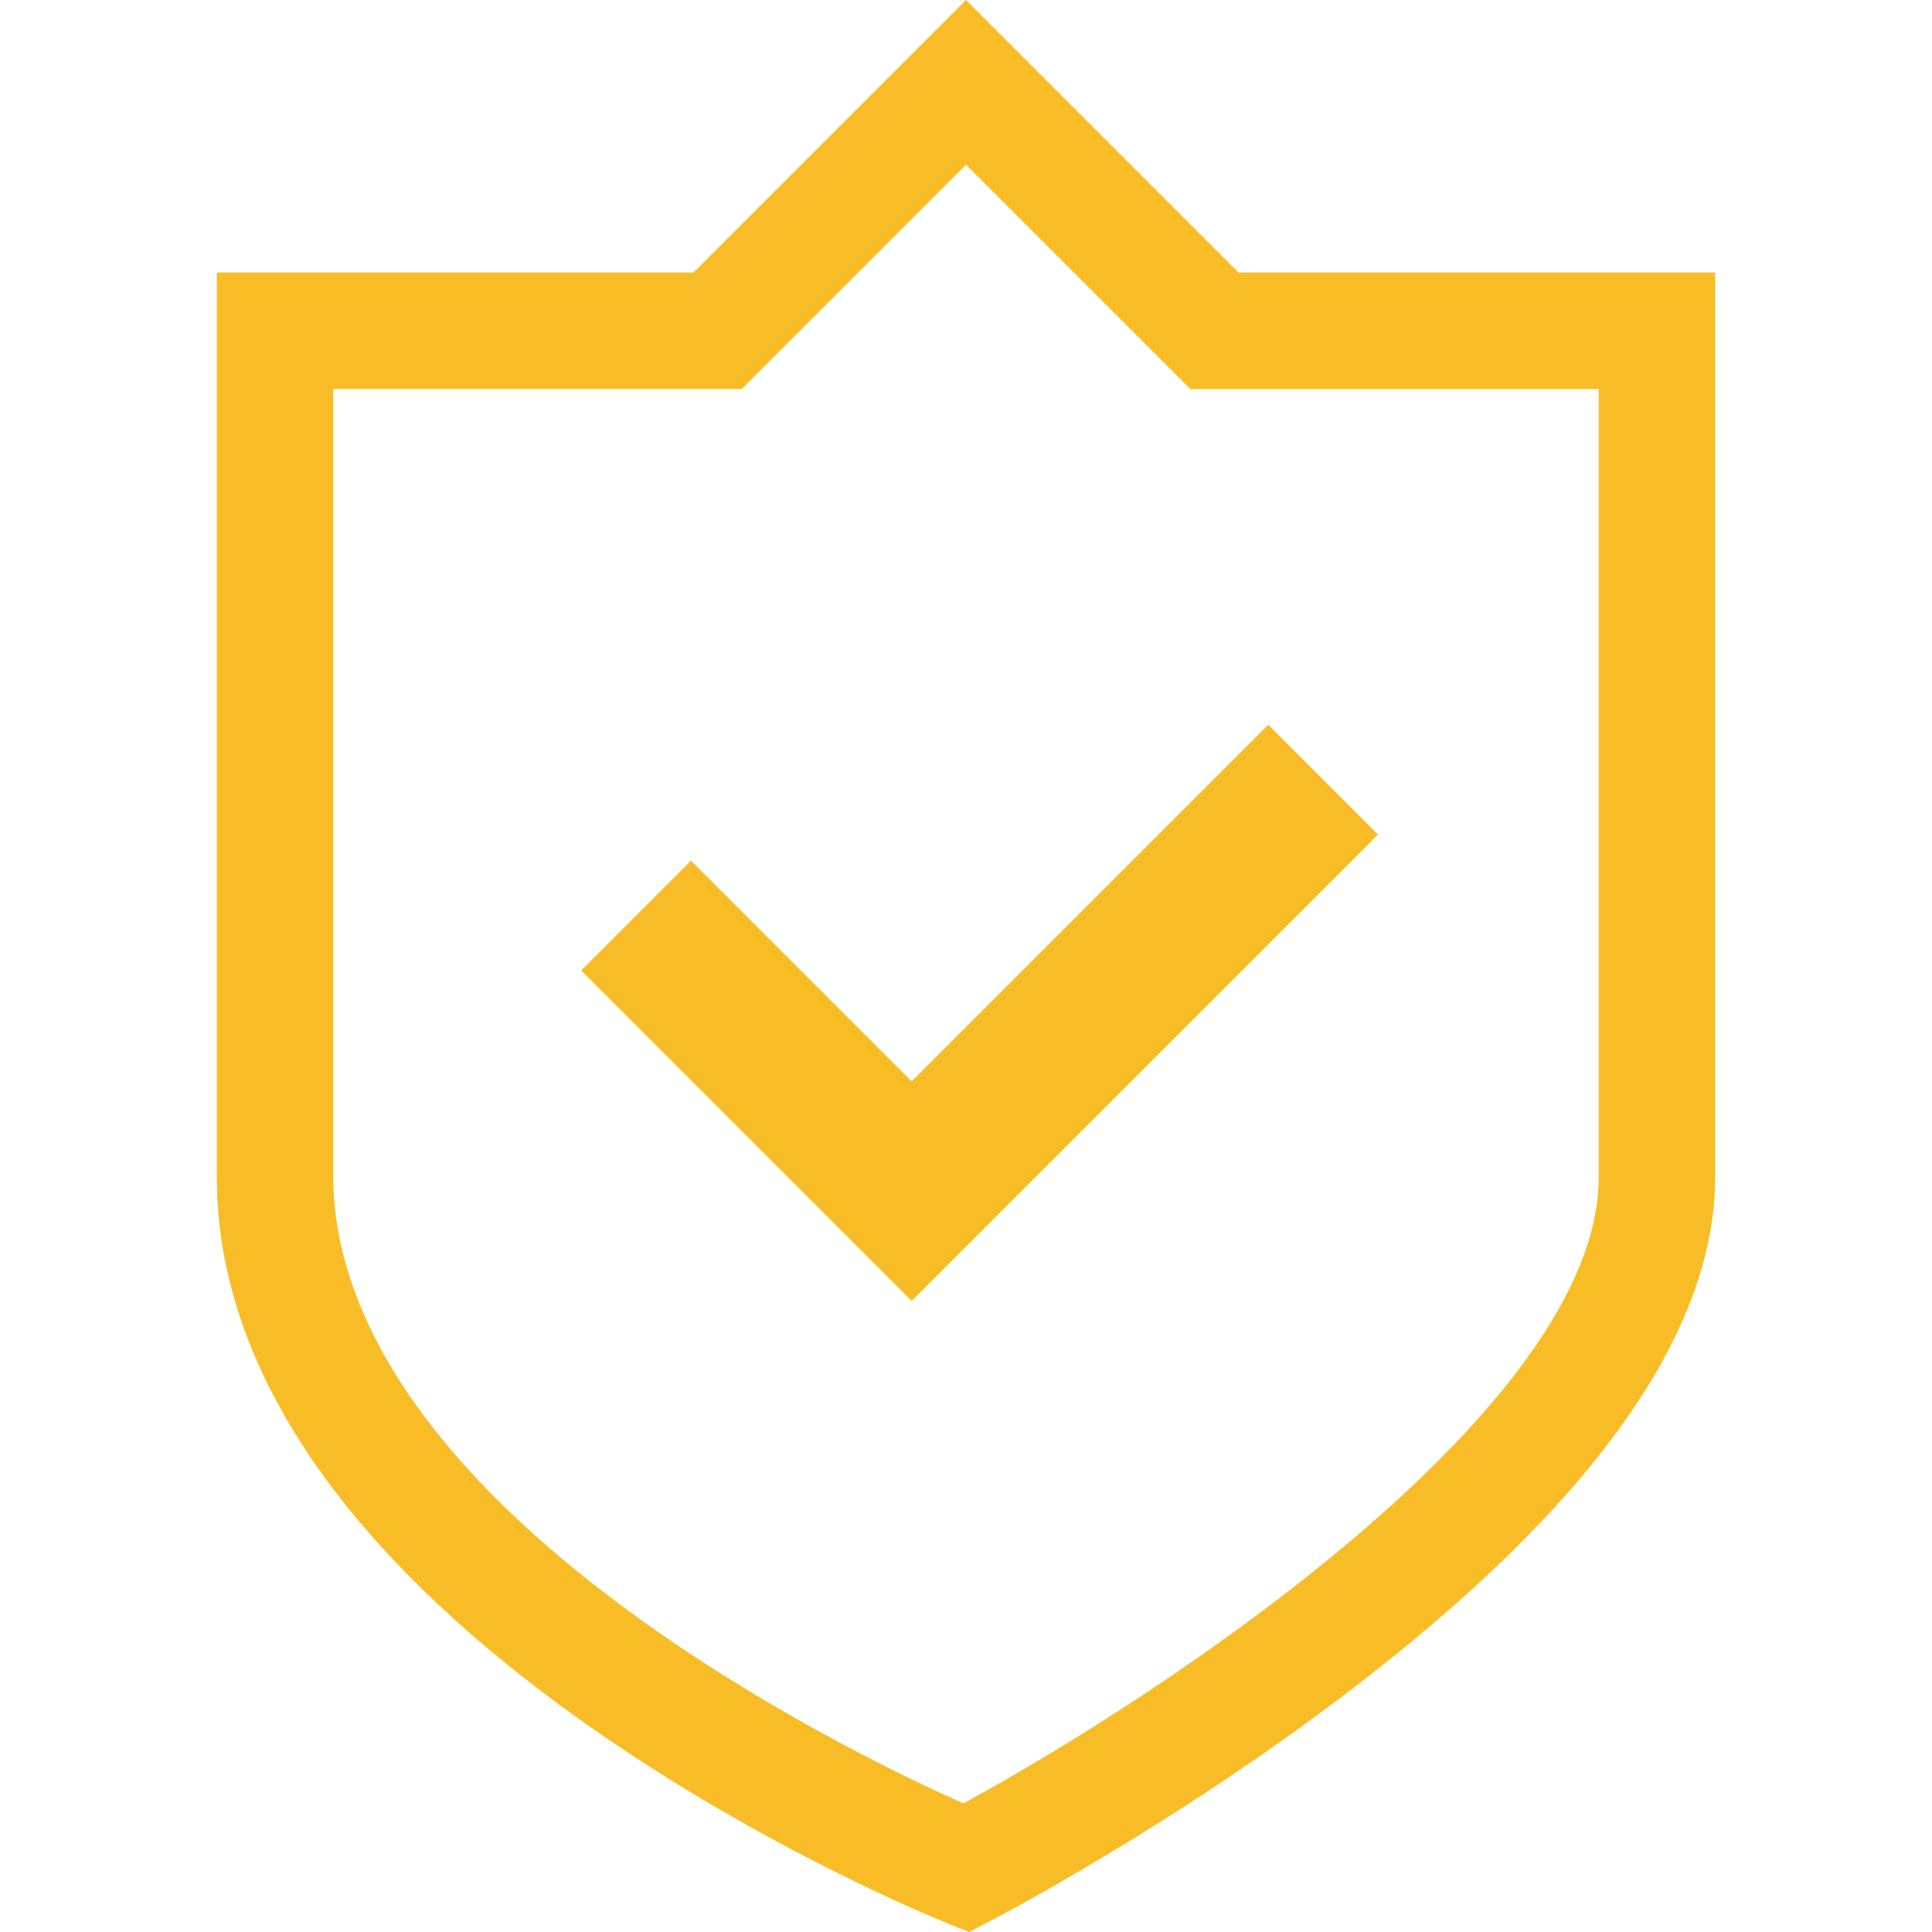 <?xml version="1.0" standalone="no"?><!DOCTYPE svg PUBLIC "-//W3C//DTD SVG 1.1//EN" "http://www.w3.org/Graphics/SVG/1.1/DTD/svg11.dtd"><svg t="1720339073762" class="icon" viewBox="0 0 1024 1024" version="1.1" xmlns="http://www.w3.org/2000/svg" p-id="8519" xmlns:xlink="http://www.w3.org/1999/xlink" width="200" height="200"><path d="M513.624 1024l-13.196-5.337C484.684 1012.293 114.917 860.012 114.917 623.833v-479.378h252.626L511.998 0l144.455 144.455H909.079v479.378c0 82.967-65.706 174.987-195.294 273.517-92.584 70.388-183.707 118.083-187.537 120.079l-12.624 6.571zM176.64 206.178v417.655c0 54.711 29.335 140.583 169.095 239.01 67.928 47.839 136.855 80.535 164.848 92.999C615.441 898.839 847.357 747.018 847.357 623.833v-417.655h-216.465L511.998 87.288 393.105 206.178H176.64z" p-id="8520" fill="#f8bd26"></path><path d="M483.195 689.518L308.022 514.354l58.192-58.196L483.195 573.138l188.99-188.99 58.192 58.196z" p-id="8521" fill="#f8bd26"></path></svg>